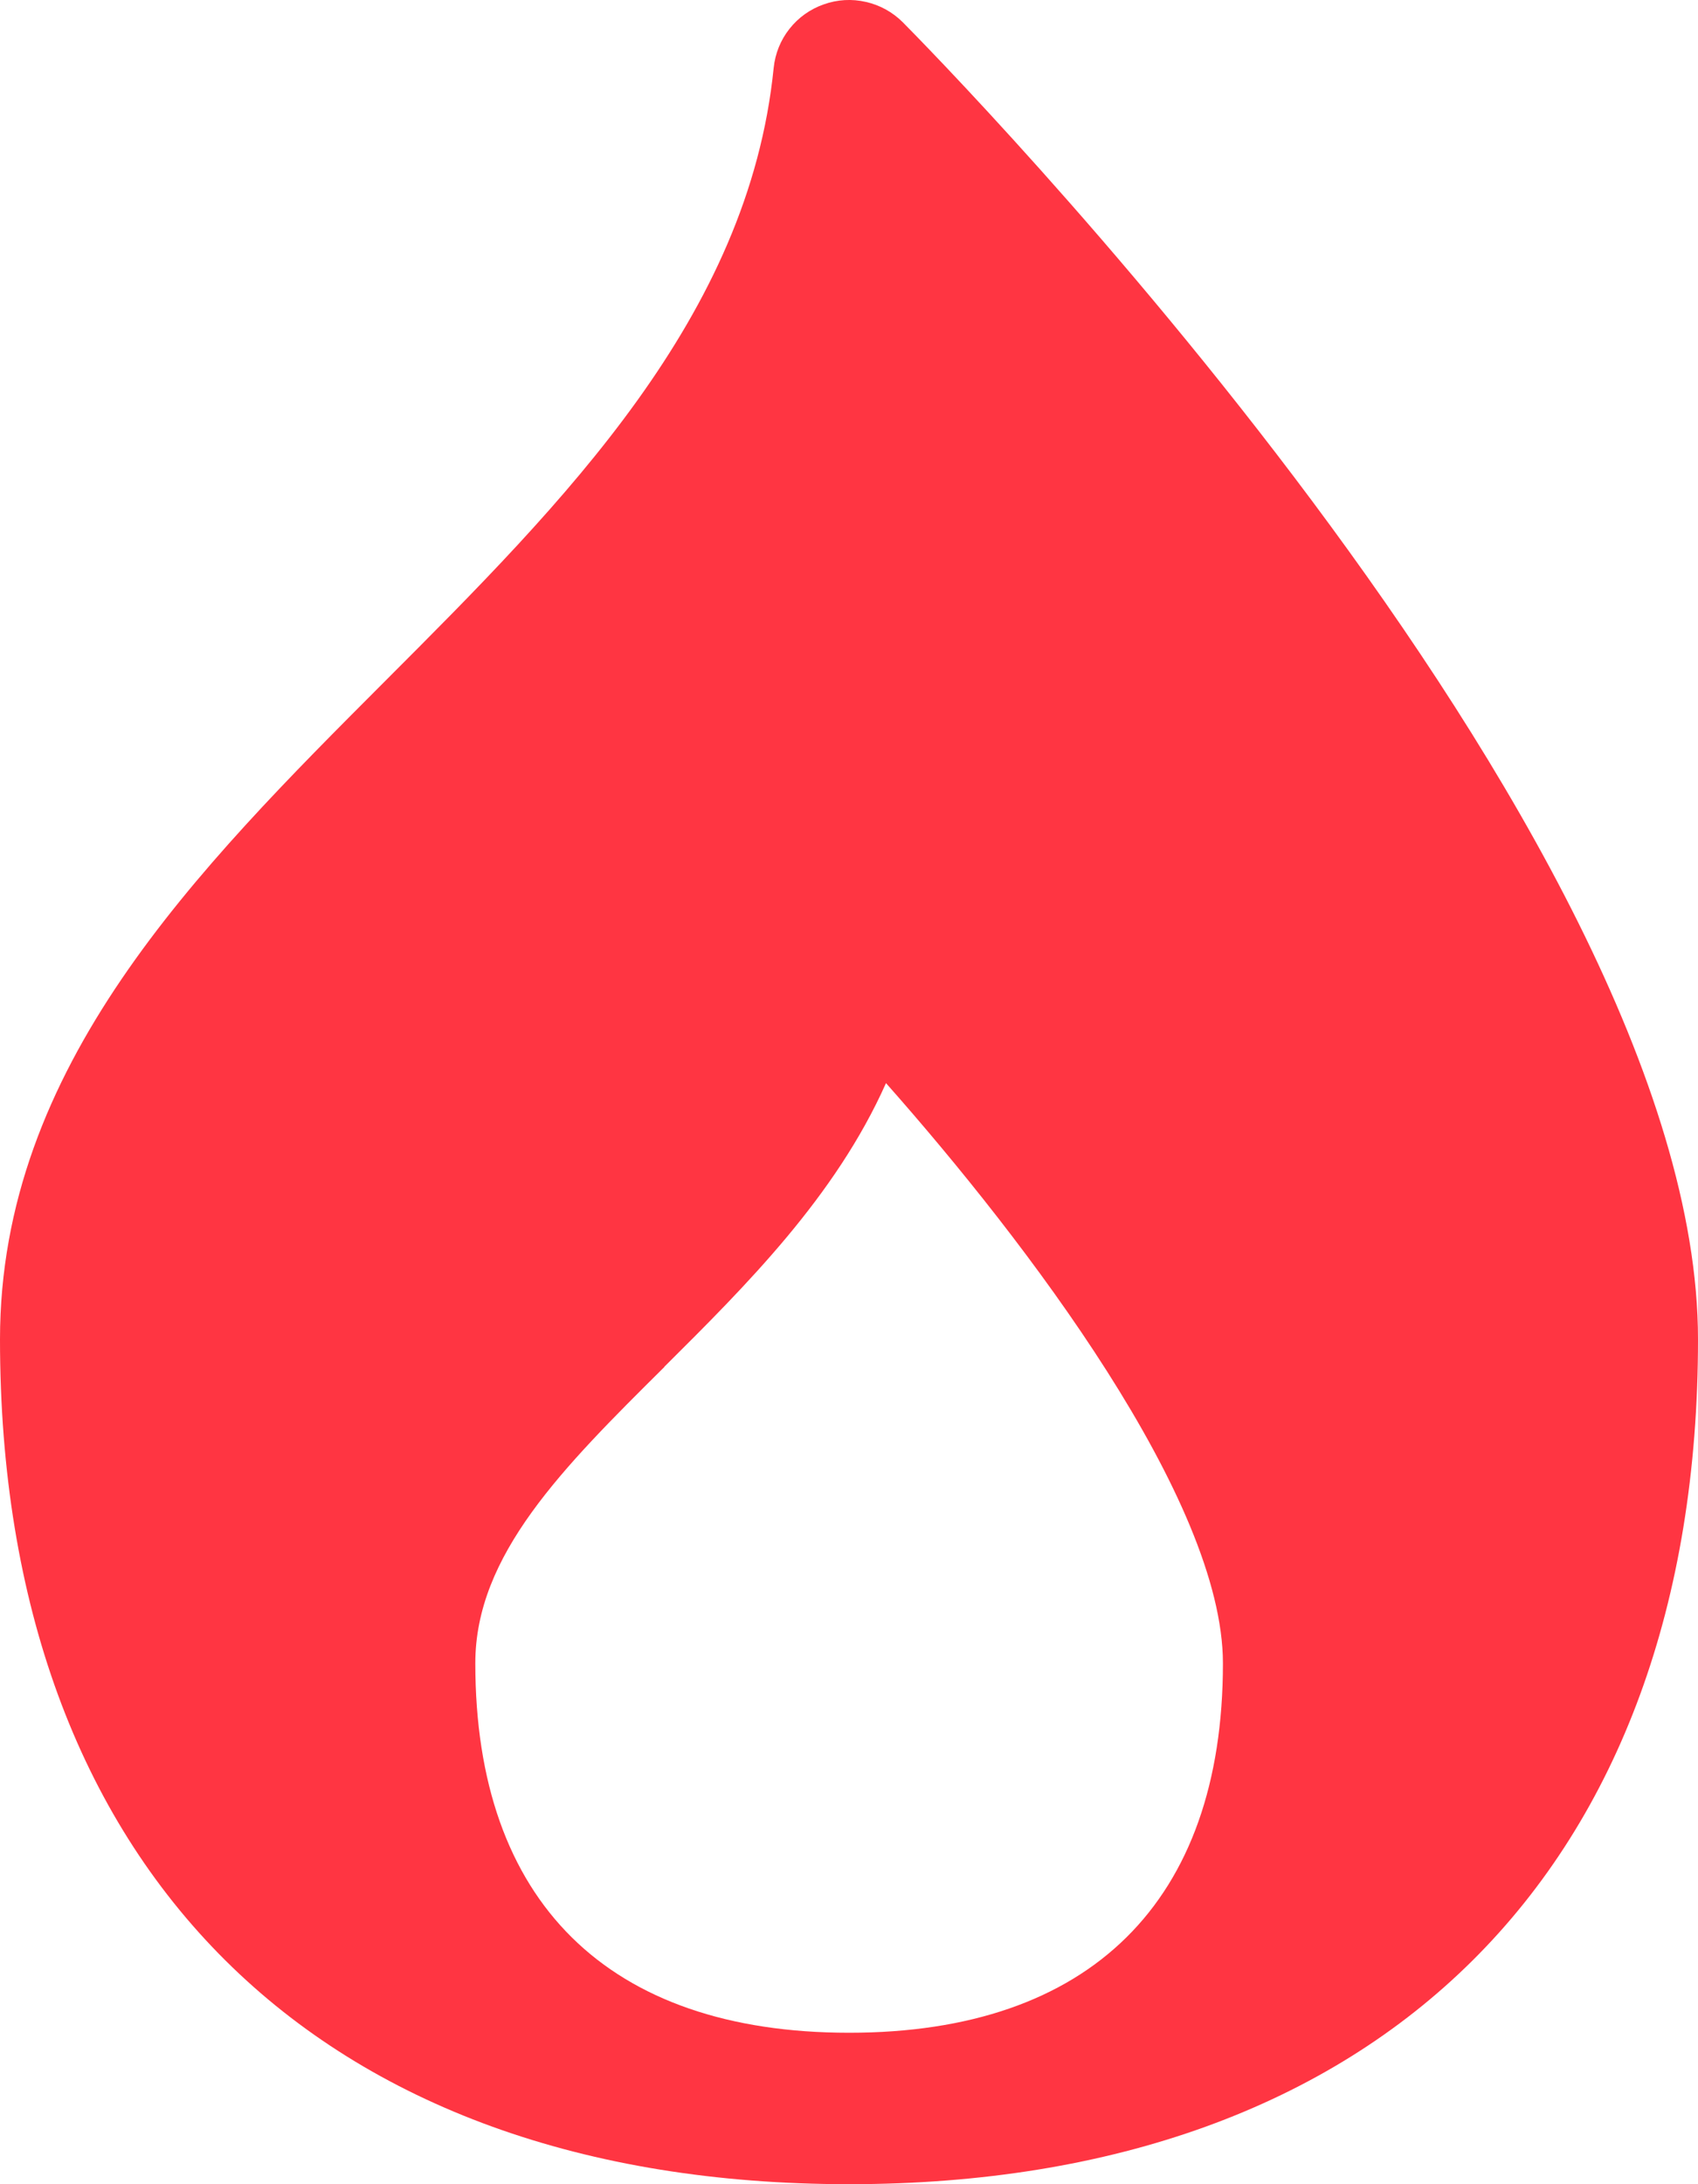 <svg width="14" height="18" viewBox="0 0 14 18" fill="none" xmlns="http://www.w3.org/2000/svg">
<path d="M7.444 0.184C7.36 0.1 7.255 0.042 7.14 0.016C7.024 -0.011 6.904 -0.004 6.792 0.036C6.68 0.075 6.582 0.145 6.509 0.238C6.436 0.33 6.391 0.442 6.379 0.559C6.172 2.614 4.65 4.137 3.178 5.61C1.616 7.174 0 8.79 0 11.038C0 15.398 2.617 18 7 18C11.383 18 14 15.398 14 11.038C14 6.829 7.711 0.454 7.444 0.184ZM5.478 11.263C6.151 10.594 6.889 9.86 7.305 8.926C8.46 10.23 10.083 12.36 10.083 13.708C10.083 15.671 8.988 16.752 7.001 16.752C5.013 16.752 3.919 15.671 3.919 13.708C3.918 12.815 4.64 12.096 5.477 11.266L5.478 11.263Z" fill="#FF3542"/>
</svg>
